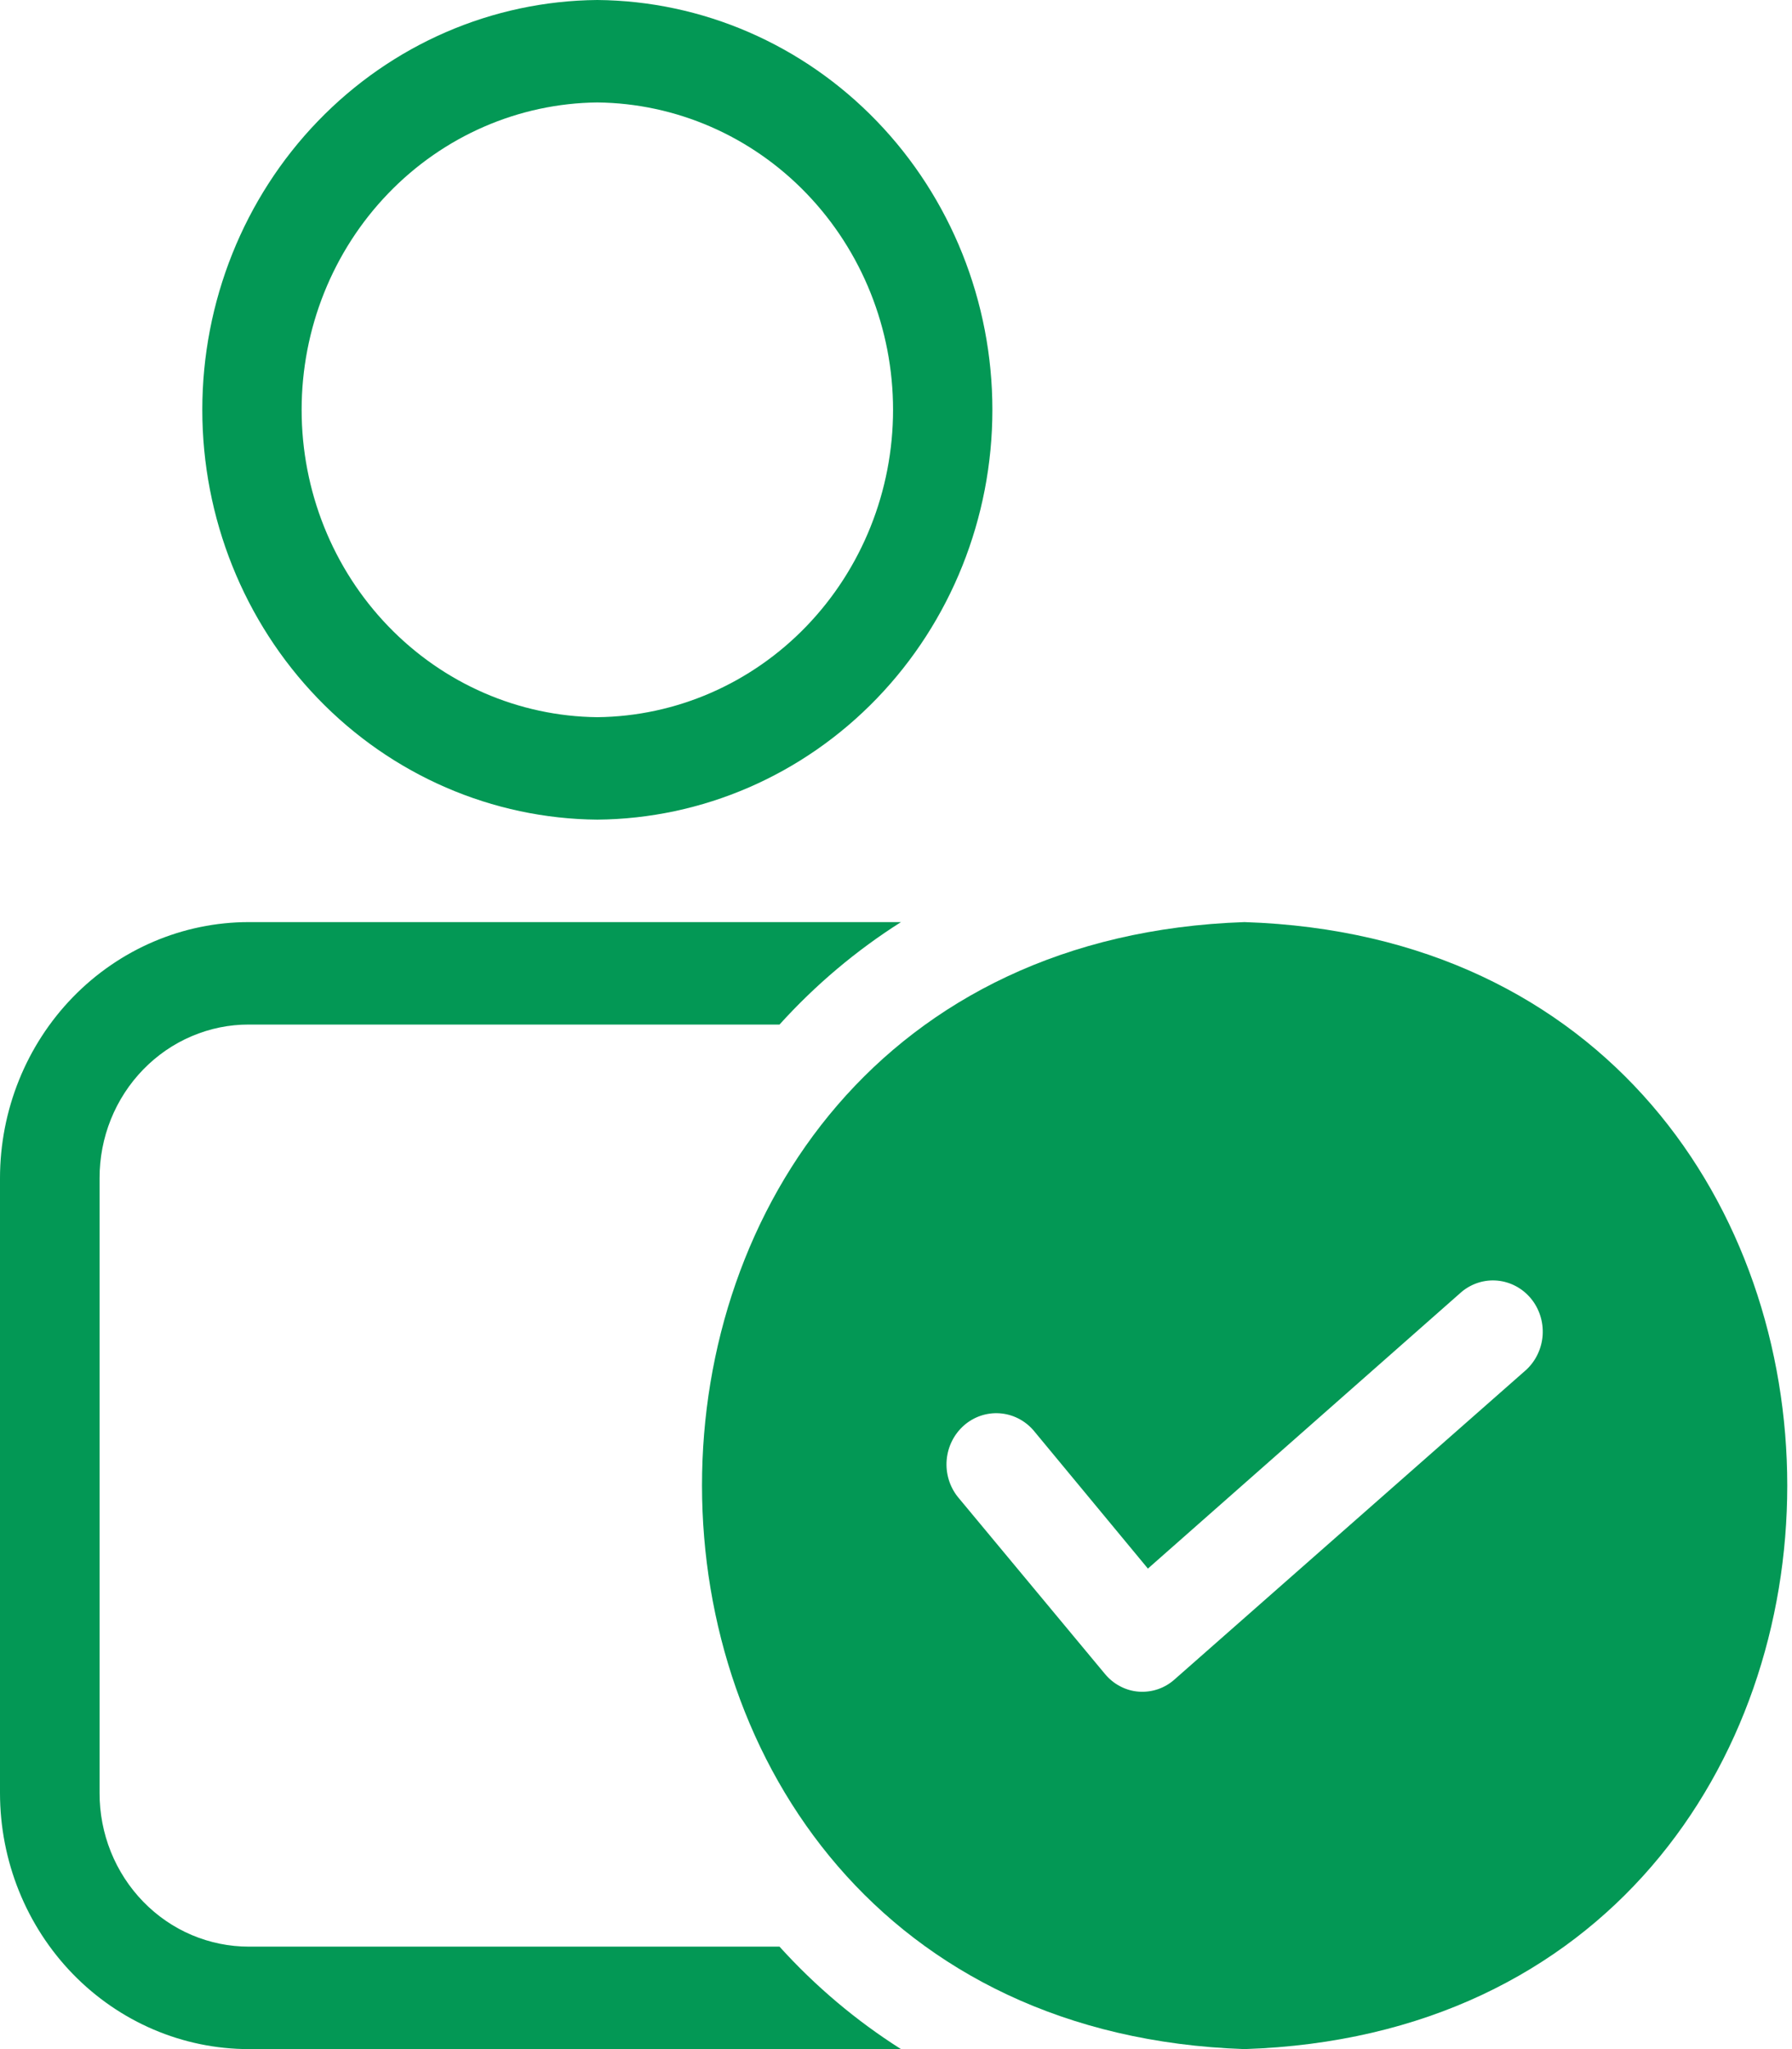 <svg width="28" height="32" viewBox="0 0 28 32" fill="none" xmlns="http://www.w3.org/2000/svg">
    <g clip-path="url(#clip0_19757_81784)">
        <path
            d="M19.445 14.4C8.136 14.784 8.151 31.616 19.445 32C30.753 31.632 30.753 14.768 19.445 14.4ZM23.847 21.392L18.356 26.224C18.279 26.293 18.191 26.346 18.094 26.379C17.998 26.412 17.896 26.425 17.795 26.418C17.694 26.411 17.595 26.383 17.504 26.335C17.413 26.288 17.333 26.223 17.267 26.144L14.965 23.376C14.836 23.214 14.774 23.007 14.792 22.798C14.81 22.59 14.907 22.397 15.061 22.261C15.216 22.125 15.416 22.057 15.619 22.071C15.822 22.085 16.011 22.18 16.147 22.336L17.936 24.496L22.836 20.176C22.993 20.044 23.195 19.98 23.397 19.999C23.599 20.018 23.787 20.117 23.919 20.276C24.051 20.435 24.117 20.64 24.104 20.849C24.09 21.058 23.998 21.252 23.847 21.392Z"
            fill="#039855" />
        <path
            d="M9.333 12.8C10.975 12.786 12.545 12.106 13.701 10.907C14.857 9.709 15.506 8.088 15.506 6.4C15.506 4.712 14.857 3.091 13.701 1.893C12.545 0.694 10.975 0.014 9.333 0C7.692 0.014 6.122 0.694 4.966 1.893C3.81 3.091 3.161 4.712 3.161 6.4C3.161 8.088 3.81 9.709 4.966 10.907C6.122 12.106 7.692 12.786 9.333 12.8ZM9.333 1.6C10.563 1.613 11.738 2.124 12.603 3.023C13.468 3.922 13.954 5.135 13.954 6.4C13.954 7.665 13.468 8.878 12.603 9.777C11.738 10.676 10.563 11.187 9.333 11.2C8.104 11.187 6.929 10.676 6.064 9.777C5.198 8.878 4.713 7.665 4.713 6.4C4.713 5.135 5.198 3.922 6.064 3.023C6.929 2.124 8.104 1.613 9.333 1.6Z"
            fill="#039855" />
        <path
            d="M3.889 30.4C3.582 30.4 3.279 30.338 2.995 30.218C2.712 30.098 2.455 29.921 2.238 29.698C2.021 29.475 1.849 29.21 1.732 28.919C1.615 28.628 1.555 28.315 1.556 28V18.4C1.555 18.085 1.615 17.772 1.732 17.481C1.849 17.19 2.021 16.925 2.238 16.702C2.455 16.479 2.712 16.302 2.995 16.182C3.279 16.061 3.582 15.999 3.889 16H12.18C12.74 15.381 13.378 14.843 14.078 14.4H3.889C2.858 14.4 1.869 14.822 1.139 15.572C0.41 16.322 0 17.339 0 18.4V28C0 29.061 0.41 30.078 1.139 30.828C1.869 31.578 2.858 32 3.889 32H14.078C13.378 31.557 12.74 31.019 12.18 30.4H3.889Z"
            fill="#039855" />
    </g>
    <defs>
        <clipPath id="clip0_19757_81784">
            <rect width="28" height="32" fill="white" />
        </clipPath>
    </defs>
</svg>
    